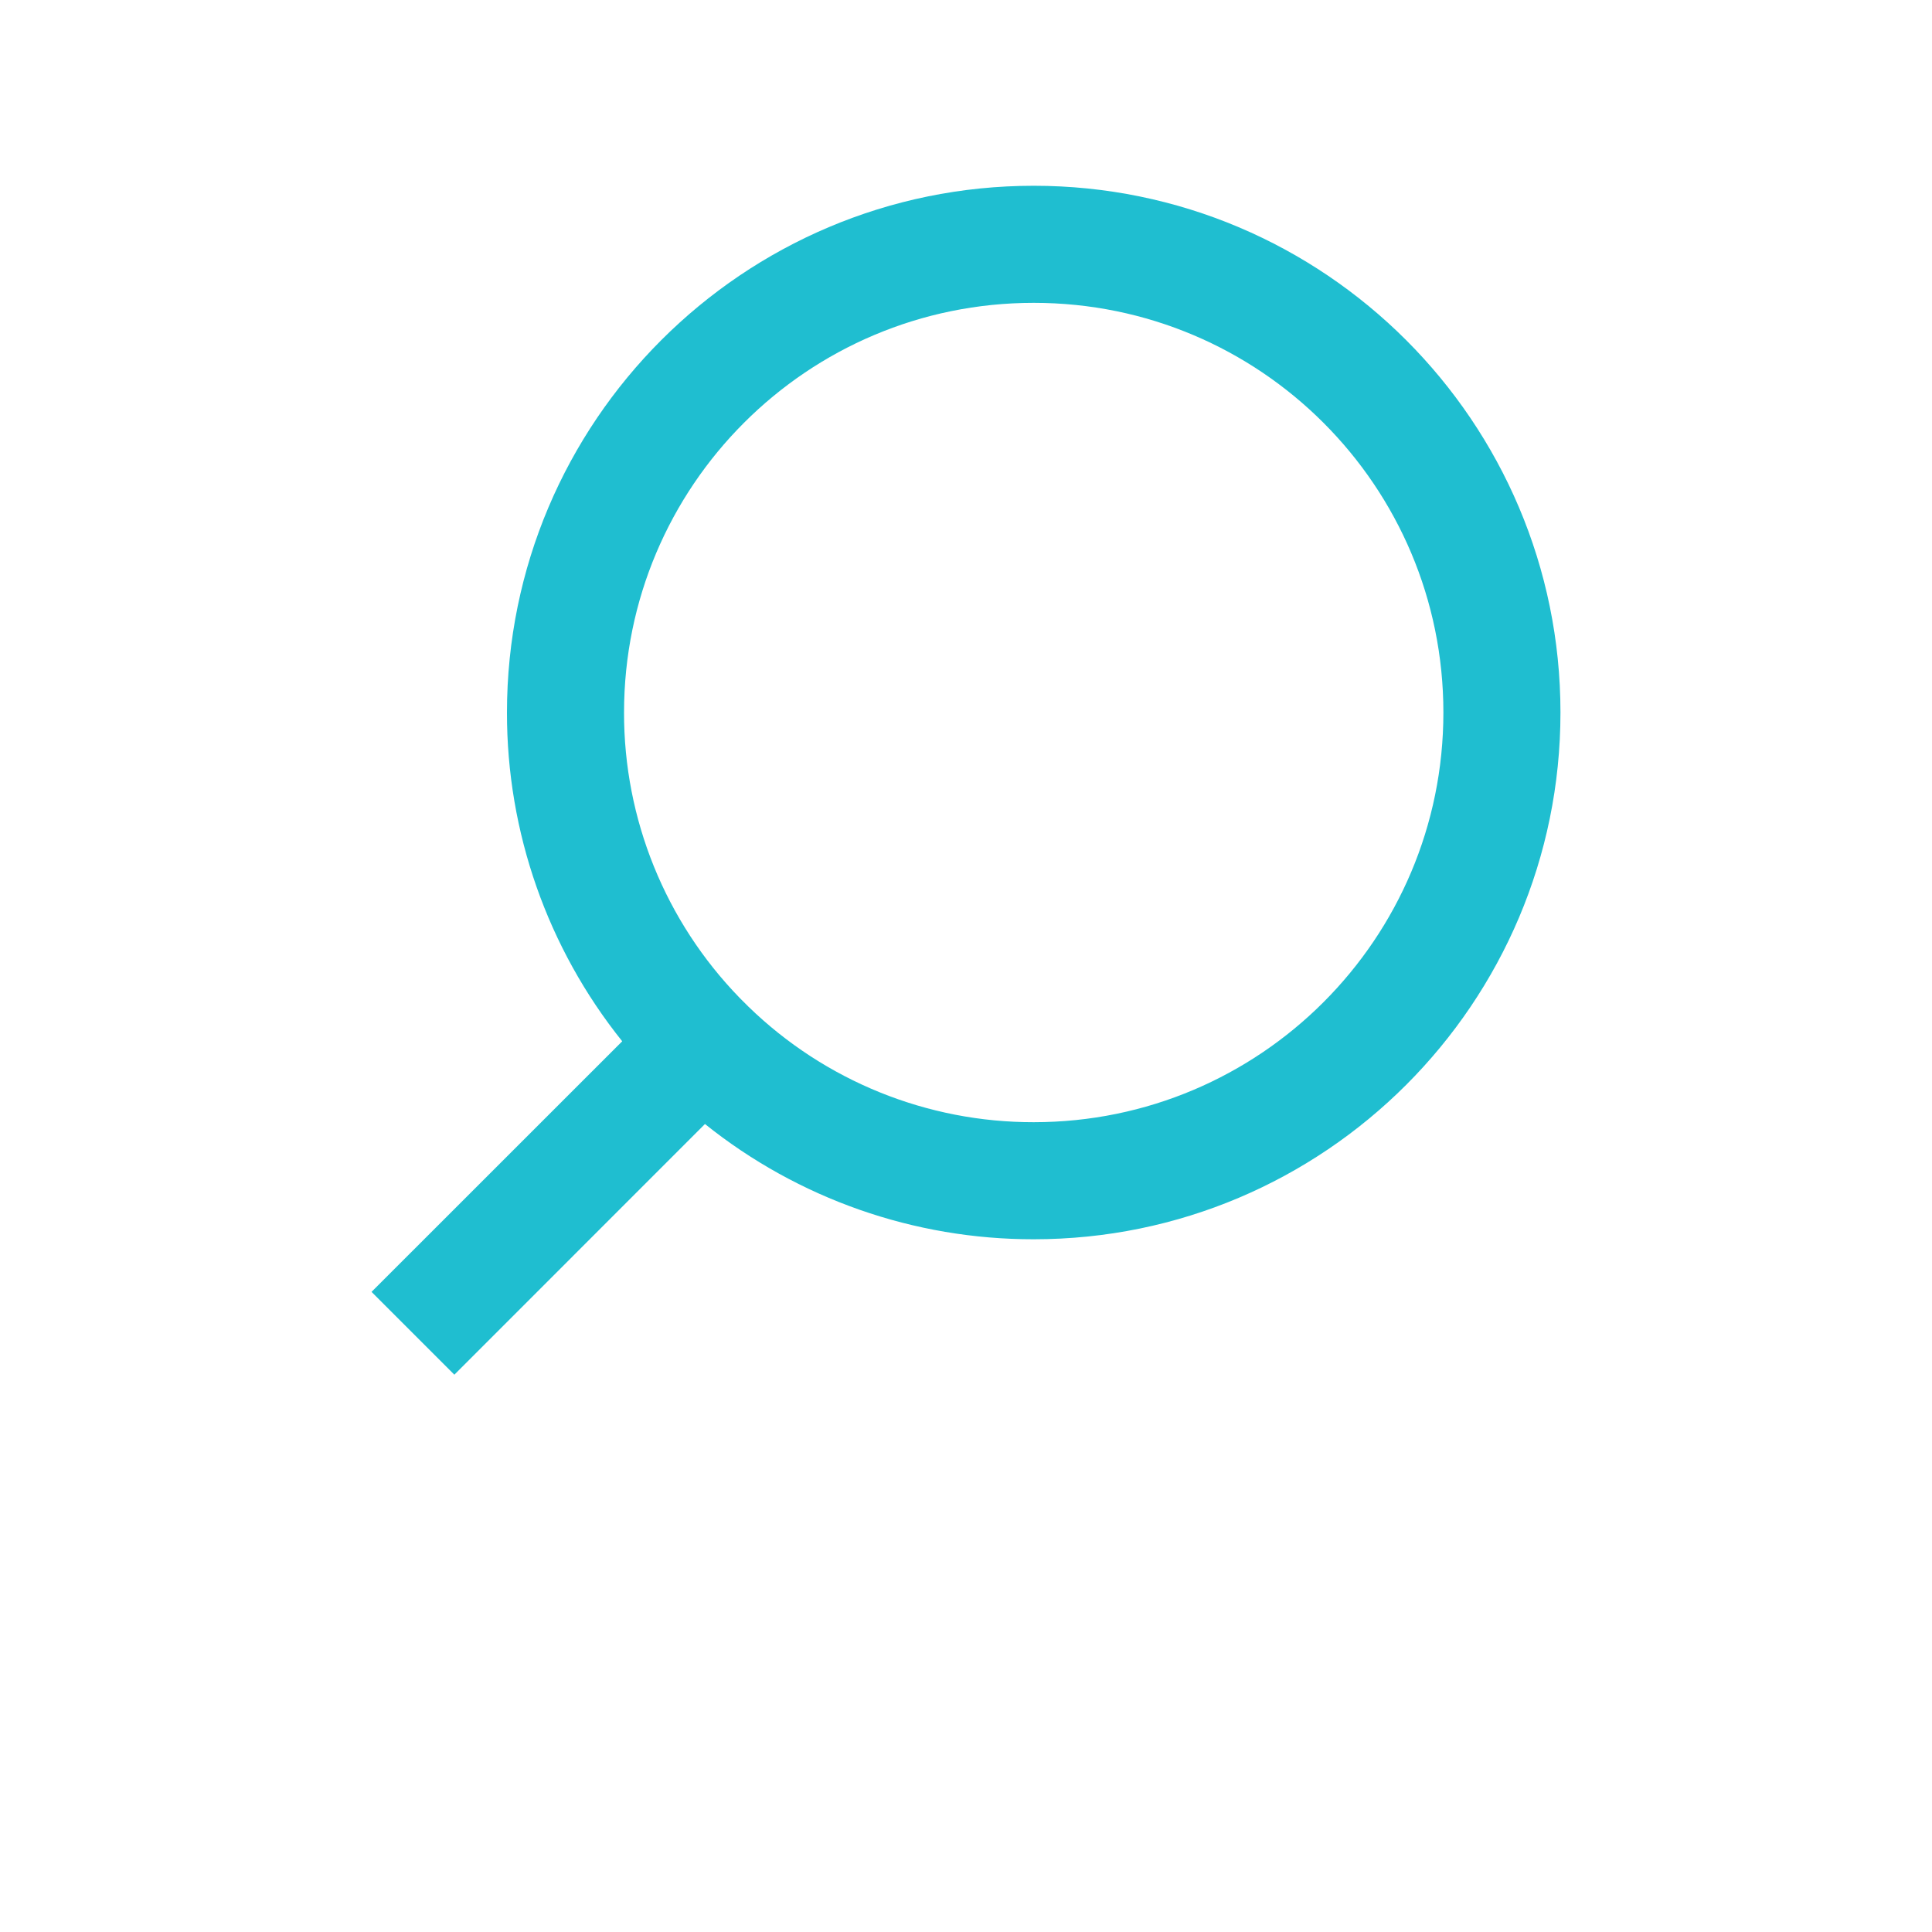 <svg width="52" height="52" viewBox="0 0 52 52" fill="none" xmlns="http://www.w3.org/2000/svg">
<g filter="url(#filter0_d_14_12)">
<path d="M16.747 28.026L10 34.771L12.229 37L18.974 30.253C21.484 32.265 24.606 33.359 27.823 33.355C35.648 33.355 42 27.003 42 19.177C42 11.351 35.648 5 27.823 5C19.997 5 13.645 11.351 13.645 19.177C13.641 22.394 14.735 25.516 16.747 28.026ZM19.907 26.857C17.908 24.801 16.791 22.045 16.796 19.177C16.796 13.084 21.731 8.151 27.823 8.151C33.916 8.151 38.849 13.084 38.849 19.177C38.849 25.269 33.916 30.204 27.823 30.204C24.955 30.209 22.199 29.092 20.143 27.093L19.907 26.857V26.857Z" fill="white"/>
</g>
<path fill-rule="evenodd" clip-rule="evenodd" d="M22.95 24.243C24.255 25.503 26.001 26.207 27.816 26.204H27.823C31.706 26.204 34.849 23.06 34.849 19.177C34.849 15.293 31.707 12.15 27.823 12.15C23.94 12.15 20.796 15.294 20.796 19.177L20.796 19.184C20.793 20.999 21.497 22.745 22.757 24.05L22.95 24.243ZM20.727 27.621C20.798 27.681 20.87 27.74 20.942 27.798C22.886 29.352 25.309 30.207 27.818 30.204L27.823 30.204C33.916 30.204 38.849 25.269 38.849 19.177C38.849 13.084 33.916 8.151 27.823 8.151C21.731 8.151 16.796 13.084 16.796 19.177L16.796 19.182C16.793 21.691 17.648 24.114 19.202 26.058C19.26 26.13 19.319 26.202 19.379 26.273C19.547 26.474 19.723 26.668 19.907 26.857L20.143 27.093C20.332 27.277 20.526 27.453 20.727 27.621ZM10 34.771L12.229 37L18.974 30.253C19.197 30.432 19.426 30.604 19.659 30.768C22.041 32.451 24.892 33.359 27.823 33.355H27.828C35.651 33.352 42 27.002 42 19.177C42 11.351 35.648 5 27.823 5C19.998 5 13.648 11.349 13.645 19.172V19.177C13.641 22.108 14.549 24.959 16.232 27.341C16.396 27.574 16.568 27.802 16.747 28.026L10 34.771ZM11.645 27.471L7.172 31.942C6.422 32.692 6 33.71 6 34.771C6 35.832 6.421 36.849 7.172 37.599L9.401 39.828C10.151 40.579 11.168 41 12.229 41C13.29 41 14.308 40.578 15.058 39.828L19.529 35.355C22.081 36.665 24.923 37.358 27.825 37.355C37.859 37.353 46 29.212 46 19.177C46 9.142 37.858 1 27.823 1C17.788 1 9.647 9.141 9.645 19.174C9.641 22.077 10.335 24.919 11.645 27.471ZM12.796 19.177H9.645V19.174L9.645 19.172L12.796 19.176M27.823 34.204V37.355H27.825L27.828 37.355L27.824 34.204" fill="white"/>
<path d="M20 19.5C20 23.642 23.358 27 27.5 27C31.642 27 35 23.642 35 19.5C35 15.358 31.642 12 27.5 12C23.358 12 20 15.358 20 19.5Z" fill="white"/>
<path d="M16.747 28.026L10 34.771L12.229 37L18.974 30.253C21.484 32.265 24.606 33.359 27.823 33.355C35.648 33.355 42 27.003 42 19.177C42 11.351 35.648 5 27.823 5C19.997 5 13.645 11.351 13.645 19.177C13.641 22.394 14.735 25.516 16.747 28.026ZM19.907 26.857C17.908 24.801 16.791 22.045 16.796 19.177C16.796 13.084 21.731 8.151 27.823 8.151C33.916 8.151 38.849 13.084 38.849 19.177C38.849 25.269 33.916 30.204 27.823 30.204C24.955 30.209 22.199 29.092 20.143 27.093L19.907 26.857V26.857Z" fill="#1FBED0"/>
<defs>
<filter id="filter0_d_14_12" x="0" y="0" width="52" height="52" filterUnits="userSpaceOnUse" color-interpolation-filters="sRGB">
<feFlood flood-opacity="0" result="BackgroundImageFix"/>
<feColorMatrix in="SourceAlpha" type="matrix" values="0 0 0 0 0 0 0 0 0 0 0 0 0 0 0 0 0 0 127 0" result="hardAlpha"/>
<feOffset dy="5"/>
<feGaussianBlur stdDeviation="5"/>
<feComposite in2="hardAlpha" operator="out"/>
<feColorMatrix type="matrix" values="0 0 0 0 0.353 0 0 0 0 0.713 0 0 0 0 0.792 0 0 0 0.53 0"/>
<feBlend mode="normal" in2="BackgroundImageFix" result="effect1_dropShadow_14_12"/>
<feBlend mode="normal" in="SourceGraphic" in2="effect1_dropShadow_14_12" result="shape"/>
</filter>
</defs>
</svg>
